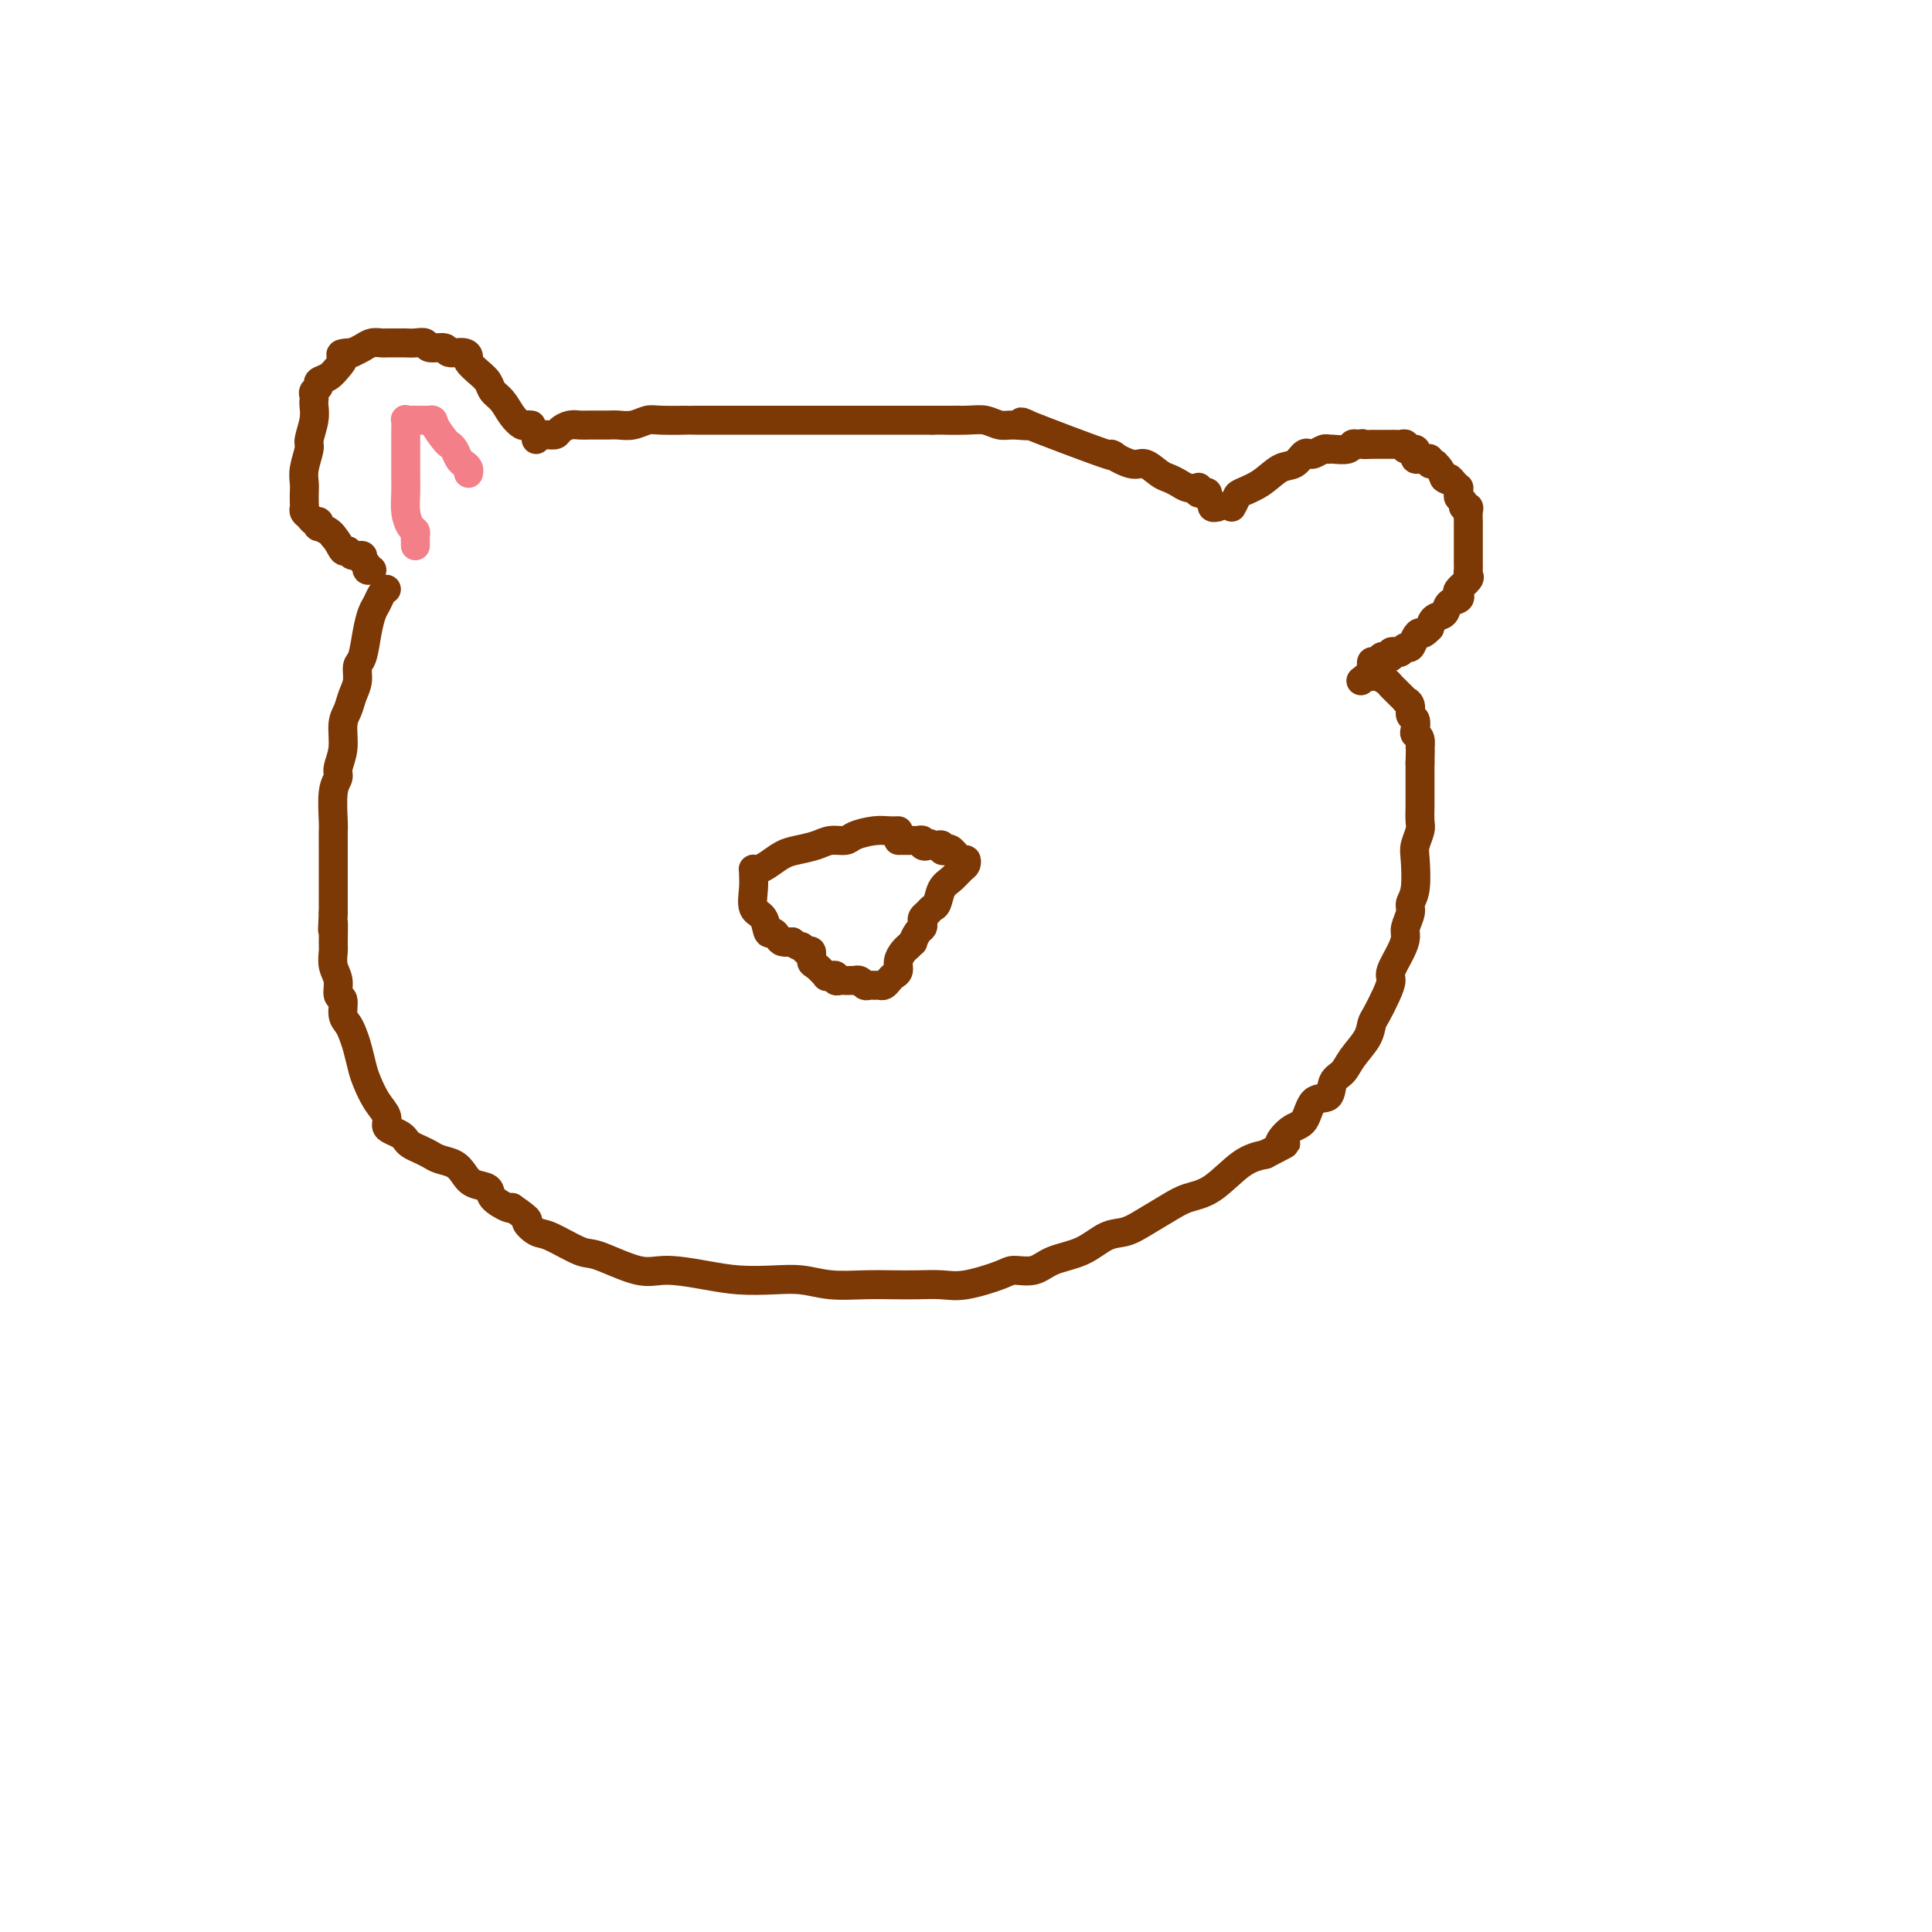 <svg viewBox='0 0 400 400' version='1.1' xmlns='http://www.w3.org/2000/svg' xmlns:xlink='http://www.w3.org/1999/xlink'><g fill='none' stroke='#7C3805' stroke-width='6' stroke-linecap='round' stroke-linejoin='round'><path d='M110,88c-0.358,-0.040 -0.716,-0.079 -1,0c-0.284,0.079 -0.495,0.278 -1,0c-0.505,-0.278 -1.304,-1.033 -2,-2c-0.696,-0.967 -1.290,-2.147 -2,-3c-0.710,-0.853 -1.535,-1.380 -2,-2c-0.465,-0.620 -0.570,-1.333 -1,-2c-0.430,-0.667 -1.184,-1.288 -2,-2c-0.816,-0.712 -1.694,-1.515 -2,-2c-0.306,-0.485 -0.040,-0.651 0,-1c0.040,-0.349 -0.145,-0.882 -1,-1c-0.855,-0.118 -2.378,0.179 -3,0c-0.622,-0.179 -0.341,-0.832 -1,-1c-0.659,-0.168 -2.257,0.151 -3,0c-0.743,-0.151 -0.632,-0.773 -1,-1c-0.368,-0.227 -1.216,-0.061 -2,0c-0.784,0.061 -1.505,0.017 -2,0c-0.495,-0.017 -0.766,-0.005 -1,0c-0.234,0.005 -0.433,0.004 -1,0c-0.567,-0.004 -1.503,-0.012 -2,0c-0.497,0.012 -0.556,0.045 -1,0c-0.444,-0.045 -1.273,-0.166 -2,0c-0.727,0.166 -1.350,0.619 -2,1c-0.650,0.381 -1.325,0.691 -2,1'/><path d='M73,73c-3.510,0.134 -2.284,0.470 -2,1c0.284,0.530 -0.372,1.255 -1,2c-0.628,0.745 -1.226,1.509 -2,2c-0.774,0.491 -1.724,0.709 -2,1c-0.276,0.291 0.122,0.654 0,1c-0.122,0.346 -0.764,0.675 -1,1c-0.236,0.325 -0.067,0.647 0,1c0.067,0.353 0.033,0.736 0,1c-0.033,0.264 -0.065,0.409 0,1c0.065,0.591 0.228,1.628 0,3c-0.228,1.372 -0.846,3.077 -1,4c-0.154,0.923 0.155,1.063 0,2c-0.155,0.937 -0.773,2.671 -1,4c-0.227,1.329 -0.062,2.254 0,3c0.062,0.746 0.020,1.313 0,2c-0.020,0.687 -0.017,1.495 0,2c0.017,0.505 0.047,0.709 0,1c-0.047,0.291 -0.170,0.670 0,1c0.170,0.330 0.632,0.609 1,1c0.368,0.391 0.641,0.892 1,1c0.359,0.108 0.803,-0.178 1,0c0.197,0.178 0.145,0.821 0,1c-0.145,0.179 -0.385,-0.106 0,0c0.385,0.106 1.396,0.602 2,1c0.604,0.398 0.802,0.699 1,1'/><path d='M69,111c1.173,1.315 1.606,2.604 2,3c0.394,0.396 0.751,-0.101 1,0c0.249,0.101 0.391,0.801 1,1c0.609,0.199 1.683,-0.104 2,0c0.317,0.104 -0.125,0.616 0,1c0.125,0.384 0.817,0.639 1,1c0.183,0.361 -0.143,0.828 0,1c0.143,0.172 0.755,0.049 1,0c0.245,-0.049 0.122,-0.025 0,0'/><path d='M111,91c0.046,-0.424 0.091,-0.848 0,-1c-0.091,-0.152 -0.320,-0.030 0,0c0.320,0.030 1.188,-0.030 2,0c0.812,0.030 1.568,0.152 2,0c0.432,-0.152 0.539,-0.577 1,-1c0.461,-0.423 1.275,-0.846 2,-1c0.725,-0.154 1.359,-0.041 2,0c0.641,0.041 1.287,0.011 2,0c0.713,-0.011 1.492,-0.002 2,0c0.508,0.002 0.745,-0.003 1,0c0.255,0.003 0.529,0.015 1,0c0.471,-0.015 1.138,-0.057 2,0c0.862,0.057 1.918,0.211 3,0c1.082,-0.211 2.190,-0.789 3,-1c0.810,-0.211 1.320,-0.057 3,0c1.680,0.057 4.528,0.015 5,0c0.472,-0.015 -1.434,-0.004 2,0c3.434,0.004 12.208,0.001 19,0c6.792,-0.001 11.604,-0.000 14,0c2.396,0.000 2.377,0.000 3,0c0.623,-0.000 1.889,-0.000 3,0c1.111,0.000 2.068,0.000 3,0c0.932,-0.000 1.838,-0.000 3,0c1.162,0.000 2.581,0.000 4,0'/><path d='M193,87c9.618,-0.004 4.164,-0.016 3,0c-1.164,0.016 1.963,0.058 4,0c2.037,-0.058 2.985,-0.218 4,0c1.015,0.218 2.098,0.814 3,1c0.902,0.186 1.625,-0.037 3,0c1.375,0.037 3.404,0.333 3,0c-0.404,-0.333 -3.242,-1.296 0,0c3.242,1.296 12.563,4.851 16,6c3.437,1.149 0.990,-0.110 1,0c0.010,0.110 2.478,1.587 4,2c1.522,0.413 2.098,-0.240 3,0c0.902,0.240 2.130,1.371 3,2c0.870,0.629 1.382,0.756 2,1c0.618,0.244 1.342,0.605 2,1c0.658,0.395 1.251,0.824 2,1c0.749,0.176 1.655,0.099 2,0c0.345,-0.099 0.130,-0.220 0,0c-0.130,0.220 -0.174,0.780 0,1c0.174,0.220 0.568,0.101 1,0c0.432,-0.101 0.904,-0.185 1,0c0.096,0.185 -0.184,0.638 0,1c0.184,0.362 0.833,0.633 1,1c0.167,0.367 -0.147,0.830 0,1c0.147,0.170 0.756,0.049 1,0c0.244,-0.049 0.122,-0.024 0,0'/><path d='M255,105c0.404,-0.769 0.808,-1.539 1,-2c0.192,-0.461 0.173,-0.615 1,-1c0.827,-0.385 2.498,-1.003 4,-2c1.502,-0.997 2.833,-2.372 4,-3c1.167,-0.628 2.171,-0.507 3,-1c0.829,-0.493 1.482,-1.600 2,-2c0.518,-0.400 0.899,-0.093 1,0c0.101,0.093 -0.078,-0.028 0,0c0.078,0.028 0.414,0.203 1,0c0.586,-0.203 1.421,-0.786 2,-1c0.579,-0.214 0.900,-0.061 1,0c0.100,0.061 -0.023,0.030 0,0c0.023,-0.030 0.192,-0.060 1,0c0.808,0.060 2.256,0.208 3,0c0.744,-0.208 0.784,-0.774 1,-1c0.216,-0.226 0.608,-0.113 1,0'/><path d='M281,92c1.804,-0.309 0.816,-0.083 1,0c0.184,0.083 1.542,0.022 2,0c0.458,-0.022 0.017,-0.006 0,0c-0.017,0.006 0.391,0.002 1,0c0.609,-0.002 1.420,-0.000 2,0c0.580,0.000 0.930,-0.001 1,0c0.070,0.001 -0.141,0.004 0,0c0.141,-0.004 0.634,-0.016 1,0c0.366,0.016 0.606,0.061 1,0c0.394,-0.061 0.943,-0.228 1,0c0.057,0.228 -0.378,0.849 0,1c0.378,0.151 1.568,-0.170 2,0c0.432,0.170 0.104,0.830 0,1c-0.104,0.170 0.015,-0.152 0,0c-0.015,0.152 -0.163,0.776 0,1c0.163,0.224 0.636,0.046 1,0c0.364,-0.046 0.620,0.040 1,0c0.380,-0.040 0.886,-0.208 1,0c0.114,0.208 -0.163,0.790 0,1c0.163,0.210 0.765,0.048 1,0c0.235,-0.048 0.104,0.018 0,0c-0.104,-0.018 -0.182,-0.120 0,0c0.182,0.120 0.623,0.463 1,1c0.377,0.537 0.688,1.269 1,2'/><path d='M299,99c1.110,0.885 0.886,0.096 1,0c0.114,-0.096 0.565,0.499 1,1c0.435,0.501 0.853,0.907 1,1c0.147,0.093 0.024,-0.129 0,0c-0.024,0.129 0.050,0.608 0,1c-0.050,0.392 -0.224,0.695 0,1c0.224,0.305 0.845,0.610 1,1c0.155,0.390 -0.154,0.864 0,1c0.154,0.136 0.773,-0.065 1,0c0.227,0.065 0.061,0.398 0,1c-0.061,0.602 -0.016,1.475 0,2c0.016,0.525 0.004,0.704 0,1c-0.004,0.296 -0.001,0.709 0,1c0.001,0.291 0.000,0.459 0,1c-0.000,0.541 -0.000,1.454 0,2c0.000,0.546 0.000,0.723 0,1c-0.000,0.277 -0.001,0.652 0,1c0.001,0.348 0.002,0.670 0,1c-0.002,0.330 -0.008,0.670 0,1c0.008,0.330 0.030,0.652 0,1c-0.030,0.348 -0.111,0.724 0,1c0.111,0.276 0.415,0.454 0,1c-0.415,0.546 -1.549,1.460 -2,2c-0.451,0.540 -0.219,0.707 0,1c0.219,0.293 0.423,0.711 0,1c-0.423,0.289 -1.474,0.449 -2,1c-0.526,0.551 -0.526,1.495 -1,2c-0.474,0.505 -1.421,0.573 -2,1c-0.579,0.427 -0.789,1.214 -1,2'/><path d='M296,130c-1.643,1.746 -1.750,1.113 -2,1c-0.250,-0.113 -0.644,0.296 -1,1c-0.356,0.704 -0.674,1.704 -1,2c-0.326,0.296 -0.661,-0.113 -1,0c-0.339,0.113 -0.682,0.749 -1,1c-0.318,0.251 -0.610,0.119 -1,0c-0.390,-0.119 -0.878,-0.224 -1,0c-0.122,0.224 0.121,0.777 0,1c-0.121,0.223 -0.607,0.116 -1,0c-0.393,-0.116 -0.694,-0.242 -1,0c-0.306,0.242 -0.617,0.852 -1,1c-0.383,0.148 -0.837,-0.168 -1,0c-0.163,0.168 -0.033,0.818 0,1c0.033,0.182 -0.030,-0.105 0,0c0.030,0.105 0.151,0.601 0,1c-0.151,0.399 -0.576,0.699 -1,1'/><path d='M283,140c-2.167,1.667 -1.083,0.833 0,0'/><path d='M80,122c-0.333,0.234 -0.666,0.469 -1,1c-0.334,0.531 -0.668,1.359 -1,2c-0.332,0.641 -0.663,1.095 -1,2c-0.337,0.905 -0.682,2.262 -1,4c-0.318,1.738 -0.610,3.859 -1,5c-0.390,1.141 -0.879,1.304 -1,2c-0.121,0.696 0.126,1.925 0,3c-0.126,1.075 -0.626,1.997 -1,3c-0.374,1.003 -0.621,2.089 -1,3c-0.379,0.911 -0.890,1.647 -1,3c-0.110,1.353 0.181,3.322 0,5c-0.181,1.678 -0.833,3.064 -1,4c-0.167,0.936 0.151,1.422 0,2c-0.151,0.578 -0.773,1.247 -1,3c-0.227,1.753 -0.061,4.590 0,6c0.061,1.410 0.016,1.393 0,2c-0.016,0.607 -0.004,1.838 0,3c0.004,1.162 0.001,2.256 0,3c-0.001,0.744 -0.000,1.138 0,2c0.000,0.862 0.000,2.194 0,3c-0.000,0.806 -0.000,1.088 0,2c0.000,0.912 0.000,2.456 0,4'/><path d='M69,189c-0.308,6.266 -0.079,2.430 0,2c0.079,-0.430 0.006,2.547 0,4c-0.006,1.453 0.055,1.382 0,2c-0.055,0.618 -0.226,1.927 0,3c0.226,1.073 0.848,1.912 1,3c0.152,1.088 -0.167,2.427 0,3c0.167,0.573 0.818,0.382 1,1c0.182,0.618 -0.106,2.045 0,3c0.106,0.955 0.605,1.437 1,2c0.395,0.563 0.686,1.207 1,2c0.314,0.793 0.652,1.735 1,3c0.348,1.265 0.706,2.853 1,4c0.294,1.147 0.526,1.851 1,3c0.474,1.149 1.191,2.742 2,4c0.809,1.258 1.708,2.182 2,3c0.292,0.818 -0.025,1.528 0,2c0.025,0.472 0.391,0.704 1,1c0.609,0.296 1.462,0.657 2,1c0.538,0.343 0.762,0.670 1,1c0.238,0.330 0.490,0.665 1,1c0.510,0.335 1.278,0.670 2,1c0.722,0.330 1.399,0.656 2,1c0.601,0.344 1.125,0.707 2,1c0.875,0.293 2.102,0.515 3,1c0.898,0.485 1.466,1.234 2,2c0.534,0.766 1.033,1.551 2,2c0.967,0.449 2.404,0.564 3,1c0.596,0.436 0.353,1.194 1,2c0.647,0.806 2.185,1.659 3,2c0.815,0.341 0.908,0.171 1,0'/><path d='M106,250c4.451,3.037 3.078,2.629 3,3c-0.078,0.371 1.140,1.523 2,2c0.860,0.477 1.363,0.281 3,1c1.637,0.719 4.407,2.353 6,3c1.593,0.647 2.009,0.307 4,1c1.991,0.693 5.556,2.421 8,3c2.444,0.579 3.765,0.011 6,0c2.235,-0.011 5.382,0.537 8,1c2.618,0.463 4.705,0.842 7,1c2.295,0.158 4.798,0.095 7,0c2.202,-0.095 4.104,-0.221 6,0c1.896,0.221 3.788,0.791 6,1c2.212,0.209 4.745,0.058 7,0c2.255,-0.058 4.232,-0.022 6,0c1.768,0.022 3.325,0.030 5,0c1.675,-0.030 3.466,-0.097 5,0c1.534,0.097 2.810,0.360 5,0c2.190,-0.360 5.295,-1.341 7,-2c1.705,-0.659 2.010,-0.996 3,-1c0.990,-0.004 2.666,0.326 4,0c1.334,-0.326 2.326,-1.308 4,-2c1.674,-0.692 4.030,-1.095 6,-2c1.970,-0.905 3.555,-2.312 5,-3c1.445,-0.688 2.751,-0.657 4,-1c1.249,-0.343 2.440,-1.062 4,-2c1.560,-0.938 3.487,-2.097 5,-3c1.513,-0.903 2.612,-1.551 4,-2c1.388,-0.449 3.066,-0.698 5,-2c1.934,-1.302 4.124,-3.658 6,-5c1.876,-1.342 3.438,-1.671 5,-2'/><path d='M262,239c6.480,-3.380 3.680,-1.831 3,-2c-0.680,-0.169 0.758,-2.055 2,-3c1.242,-0.945 2.286,-0.948 3,-2c0.714,-1.052 1.096,-3.151 2,-4c0.904,-0.849 2.330,-0.446 3,-1c0.670,-0.554 0.585,-2.064 1,-3c0.415,-0.936 1.329,-1.299 2,-2c0.671,-0.701 1.100,-1.741 2,-3c0.900,-1.259 2.270,-2.736 3,-4c0.730,-1.264 0.821,-2.315 1,-3c0.179,-0.685 0.447,-1.005 1,-2c0.553,-0.995 1.392,-2.665 2,-4c0.608,-1.335 0.985,-2.334 1,-3c0.015,-0.666 -0.332,-0.997 0,-2c0.332,-1.003 1.342,-2.677 2,-4c0.658,-1.323 0.965,-2.294 1,-3c0.035,-0.706 -0.201,-1.148 0,-2c0.201,-0.852 0.837,-2.114 1,-3c0.163,-0.886 -0.149,-1.396 0,-2c0.149,-0.604 0.758,-1.301 1,-3c0.242,-1.699 0.117,-4.400 0,-6c-0.117,-1.600 -0.228,-2.100 0,-3c0.228,-0.900 0.793,-2.199 1,-3c0.207,-0.801 0.055,-1.103 0,-2c-0.055,-0.897 -0.015,-2.390 0,-3c0.015,-0.610 0.004,-0.339 0,-1c-0.004,-0.661 -0.001,-2.254 0,-3c0.001,-0.746 0.000,-0.643 0,-1c-0.000,-0.357 -0.000,-1.173 0,-2c0.000,-0.827 0.000,-1.665 0,-2c-0.000,-0.335 -0.000,-0.168 0,0'/><path d='M294,158c0.139,-4.594 -0.014,-3.080 0,-3c0.014,0.080 0.196,-1.273 0,-2c-0.196,-0.727 -0.769,-0.828 -1,-1c-0.231,-0.172 -0.118,-0.414 0,-1c0.118,-0.586 0.243,-1.515 0,-2c-0.243,-0.485 -0.853,-0.525 -1,-1c-0.147,-0.475 0.168,-1.384 0,-2c-0.168,-0.616 -0.819,-0.939 -1,-1c-0.181,-0.061 0.107,0.139 0,0c-0.107,-0.139 -0.610,-0.616 -1,-1c-0.390,-0.384 -0.669,-0.676 -1,-1c-0.331,-0.324 -0.716,-0.679 -1,-1c-0.284,-0.321 -0.468,-0.608 -1,-1c-0.532,-0.392 -1.411,-0.889 -2,-1c-0.589,-0.111 -0.889,0.162 -1,0c-0.111,-0.162 -0.032,-0.761 0,-1c0.032,-0.239 0.016,-0.120 0,0'/><path d='M186,172c-0.616,0.022 -1.232,0.044 -2,0c-0.768,-0.044 -1.688,-0.152 -3,0c-1.312,0.152 -3.016,0.566 -4,1c-0.984,0.434 -1.250,0.889 -2,1c-0.750,0.111 -1.986,-0.121 -3,0c-1.014,0.121 -1.805,0.597 -3,1c-1.195,0.403 -2.793,0.735 -4,1c-1.207,0.265 -2.022,0.463 -3,1c-0.978,0.537 -2.119,1.414 -3,2c-0.881,0.586 -1.504,0.883 -2,1c-0.496,0.117 -0.867,0.056 -1,0c-0.133,-0.056 -0.029,-0.105 0,0c0.029,0.105 -0.017,0.365 0,1c0.017,0.635 0.099,1.644 0,3c-0.099,1.356 -0.377,3.060 0,4c0.377,0.940 1.410,1.117 2,2c0.590,0.883 0.738,2.471 1,3c0.262,0.529 0.637,-0.003 1,0c0.363,0.003 0.713,0.539 1,1c0.287,0.461 0.511,0.846 1,1c0.489,0.154 1.245,0.077 2,0'/><path d='M164,195c1.647,1.241 1.763,0.842 2,1c0.237,0.158 0.593,0.873 1,1c0.407,0.127 0.865,-0.334 1,0c0.135,0.334 -0.052,1.463 0,2c0.052,0.537 0.344,0.483 1,1c0.656,0.517 1.678,1.606 2,2c0.322,0.394 -0.054,0.091 0,0c0.054,-0.091 0.539,0.028 1,0c0.461,-0.028 0.897,-0.204 1,0c0.103,0.204 -0.126,0.787 0,1c0.126,0.213 0.607,0.057 1,0c0.393,-0.057 0.697,-0.016 1,0c0.303,0.016 0.606,0.008 1,0c0.394,-0.008 0.879,-0.016 1,0c0.121,0.016 -0.122,0.057 0,0c0.122,-0.057 0.610,-0.212 1,0c0.390,0.212 0.682,0.790 1,1c0.318,0.210 0.663,0.053 1,0c0.337,-0.053 0.667,-0.003 1,0c0.333,0.003 0.667,-0.040 1,0c0.333,0.040 0.663,0.163 1,0c0.337,-0.163 0.682,-0.611 1,-1c0.318,-0.389 0.610,-0.720 1,-1c0.390,-0.280 0.878,-0.508 1,-1c0.122,-0.492 -0.121,-1.248 0,-2c0.121,-0.752 0.606,-1.501 1,-2c0.394,-0.499 0.697,-0.750 1,-1'/><path d='M188,196c1.419,-1.356 0.968,-0.744 1,-1c0.032,-0.256 0.547,-1.378 1,-2c0.453,-0.622 0.842,-0.745 1,-1c0.158,-0.255 0.084,-0.644 0,-1c-0.084,-0.356 -0.178,-0.680 0,-1c0.178,-0.320 0.628,-0.638 1,-1c0.372,-0.362 0.667,-0.769 1,-1c0.333,-0.231 0.706,-0.285 1,-1c0.294,-0.715 0.510,-2.091 1,-3c0.490,-0.909 1.254,-1.352 2,-2c0.746,-0.648 1.475,-1.502 2,-2c0.525,-0.498 0.846,-0.642 1,-1c0.154,-0.358 0.143,-0.932 0,-1c-0.143,-0.068 -0.416,0.370 -1,0c-0.584,-0.370 -1.480,-1.549 -2,-2c-0.520,-0.451 -0.664,-0.173 -1,0c-0.336,0.173 -0.863,0.242 -1,0c-0.137,-0.242 0.117,-0.796 0,-1c-0.117,-0.204 -0.605,-0.058 -1,0c-0.395,0.058 -0.698,0.029 -1,0'/><path d='M193,175c-1.091,-0.790 -0.817,-0.264 -1,0c-0.183,0.264 -0.823,0.267 -1,0c-0.177,-0.267 0.107,-0.804 0,-1c-0.107,-0.196 -0.607,-0.053 -1,0c-0.393,0.053 -0.680,0.014 -1,0c-0.320,-0.014 -0.674,-0.004 -1,0c-0.326,0.004 -0.623,0.001 -1,0c-0.377,-0.001 -0.832,-0.000 -1,0c-0.168,0.000 -0.048,0.000 0,0c0.048,-0.000 0.024,-0.000 0,0'/></g>
<g fill='none' stroke='#F37F89' stroke-width='6' stroke-linecap='round' stroke-linejoin='round'><path d='M86,113c0.006,-0.336 0.012,-0.672 0,-1c-0.012,-0.328 -0.042,-0.647 0,-1c0.042,-0.353 0.155,-0.741 0,-1c-0.155,-0.259 -0.577,-0.390 -1,-1c-0.423,-0.610 -0.845,-1.700 -1,-3c-0.155,-1.300 -0.041,-2.810 0,-4c0.041,-1.190 0.011,-2.062 0,-3c-0.011,-0.938 -0.003,-1.944 0,-3c0.003,-1.056 -0.000,-2.164 0,-3c0.000,-0.836 0.003,-1.401 0,-2c-0.003,-0.599 -0.012,-1.232 0,-2c0.012,-0.768 0.045,-1.670 0,-2c-0.045,-0.330 -0.167,-0.088 0,0c0.167,0.088 0.622,0.024 1,0c0.378,-0.024 0.679,-0.006 1,0c0.321,0.006 0.663,0.002 1,0c0.337,-0.002 0.668,-0.000 1,0c0.332,0.000 0.666,0.000 1,0'/><path d='M89,87c0.891,-0.251 0.620,0.122 1,1c0.380,0.878 1.411,2.263 2,3c0.589,0.737 0.736,0.827 1,1c0.264,0.173 0.645,0.428 1,1c0.355,0.572 0.683,1.460 1,2c0.317,0.540 0.621,0.732 1,1c0.379,0.268 0.833,0.611 1,1c0.167,0.389 0.048,0.826 0,1c-0.048,0.174 -0.024,0.087 0,0'/></g>
</svg>